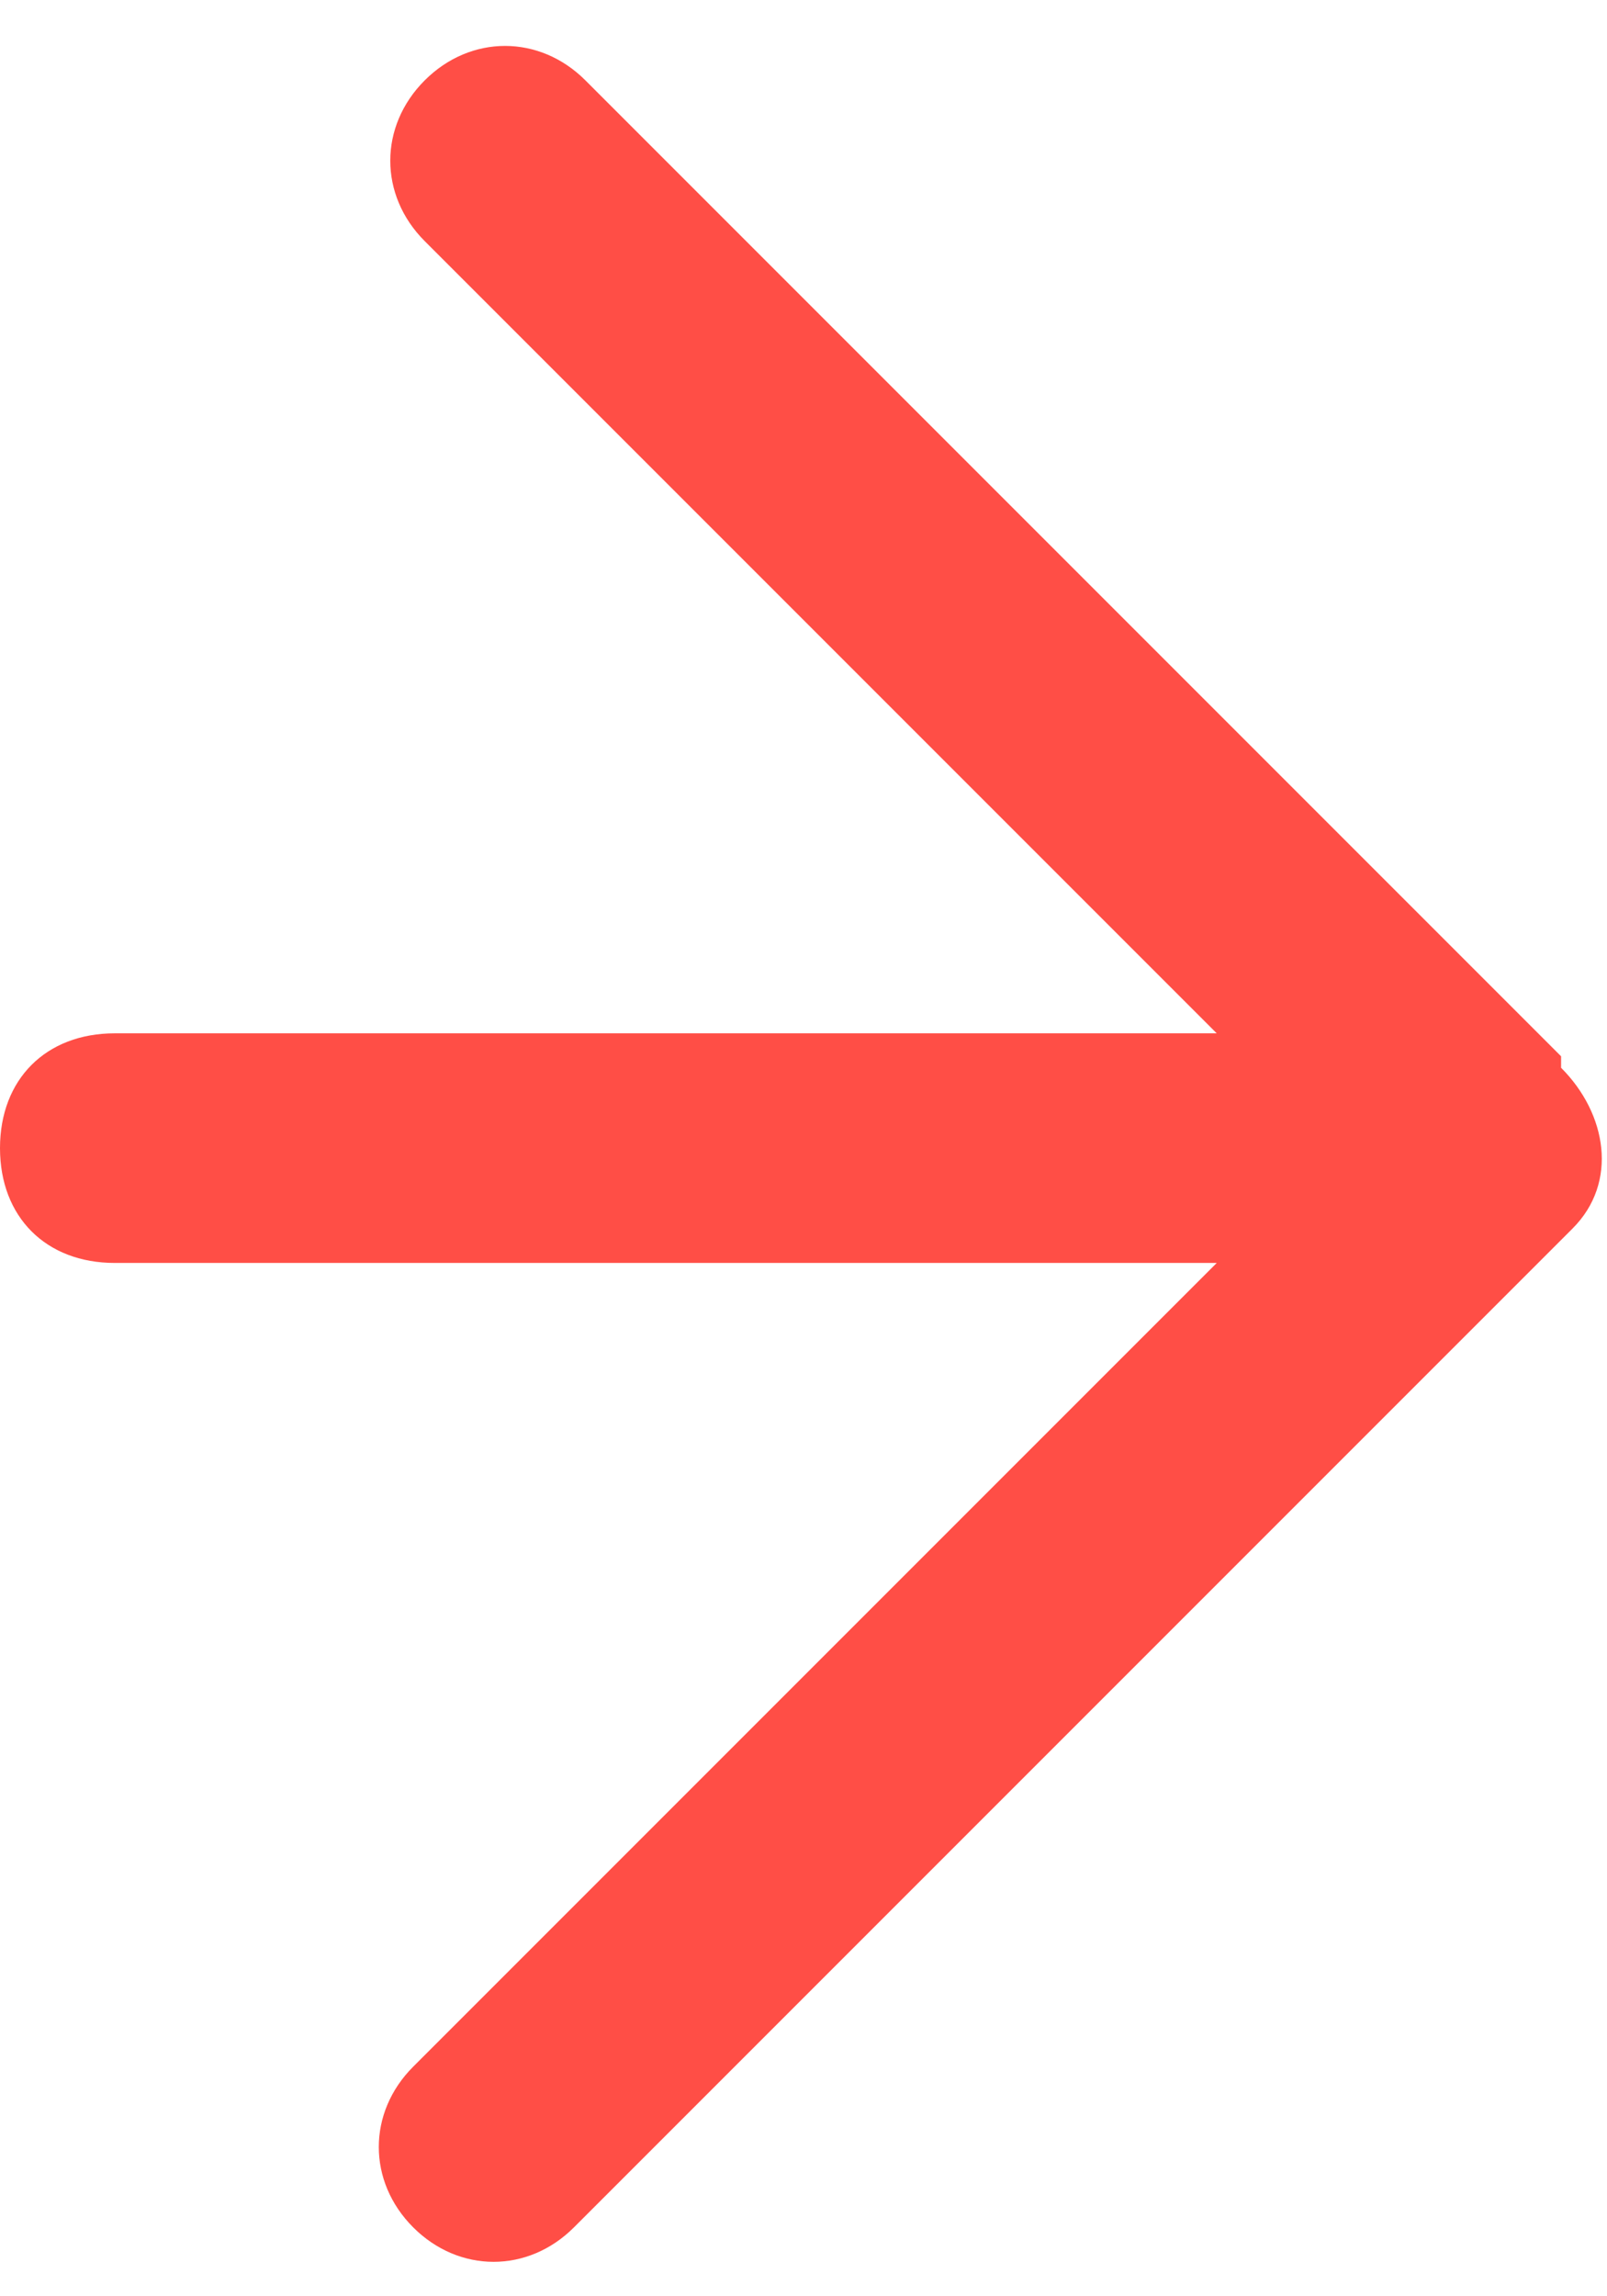 <svg width="14" height="20" viewBox="0 0 14 20" fill="none" xmlns="http://www.w3.org/2000/svg">
<path d="M10.6 11H1C0.4 11 0 10.6 0 10C0 9.4 0.4 9 1 9H10.6L3.7 2.1C3.3 1.7 3.3 1.1 3.7 0.7C4.1 0.3 4.7 0.3 5.1 0.7L13.6 9.2V9.3C14 9.7 14.1 10.3 13.7 10.7L13.6 10.8L13.5 10.9L5 19.4C4.6 19.8 4 19.8 3.6 19.4C3.2 19 3.2 18.4 3.6 18L10.6 11Z" fill="#FF4E46"/>
</svg>
